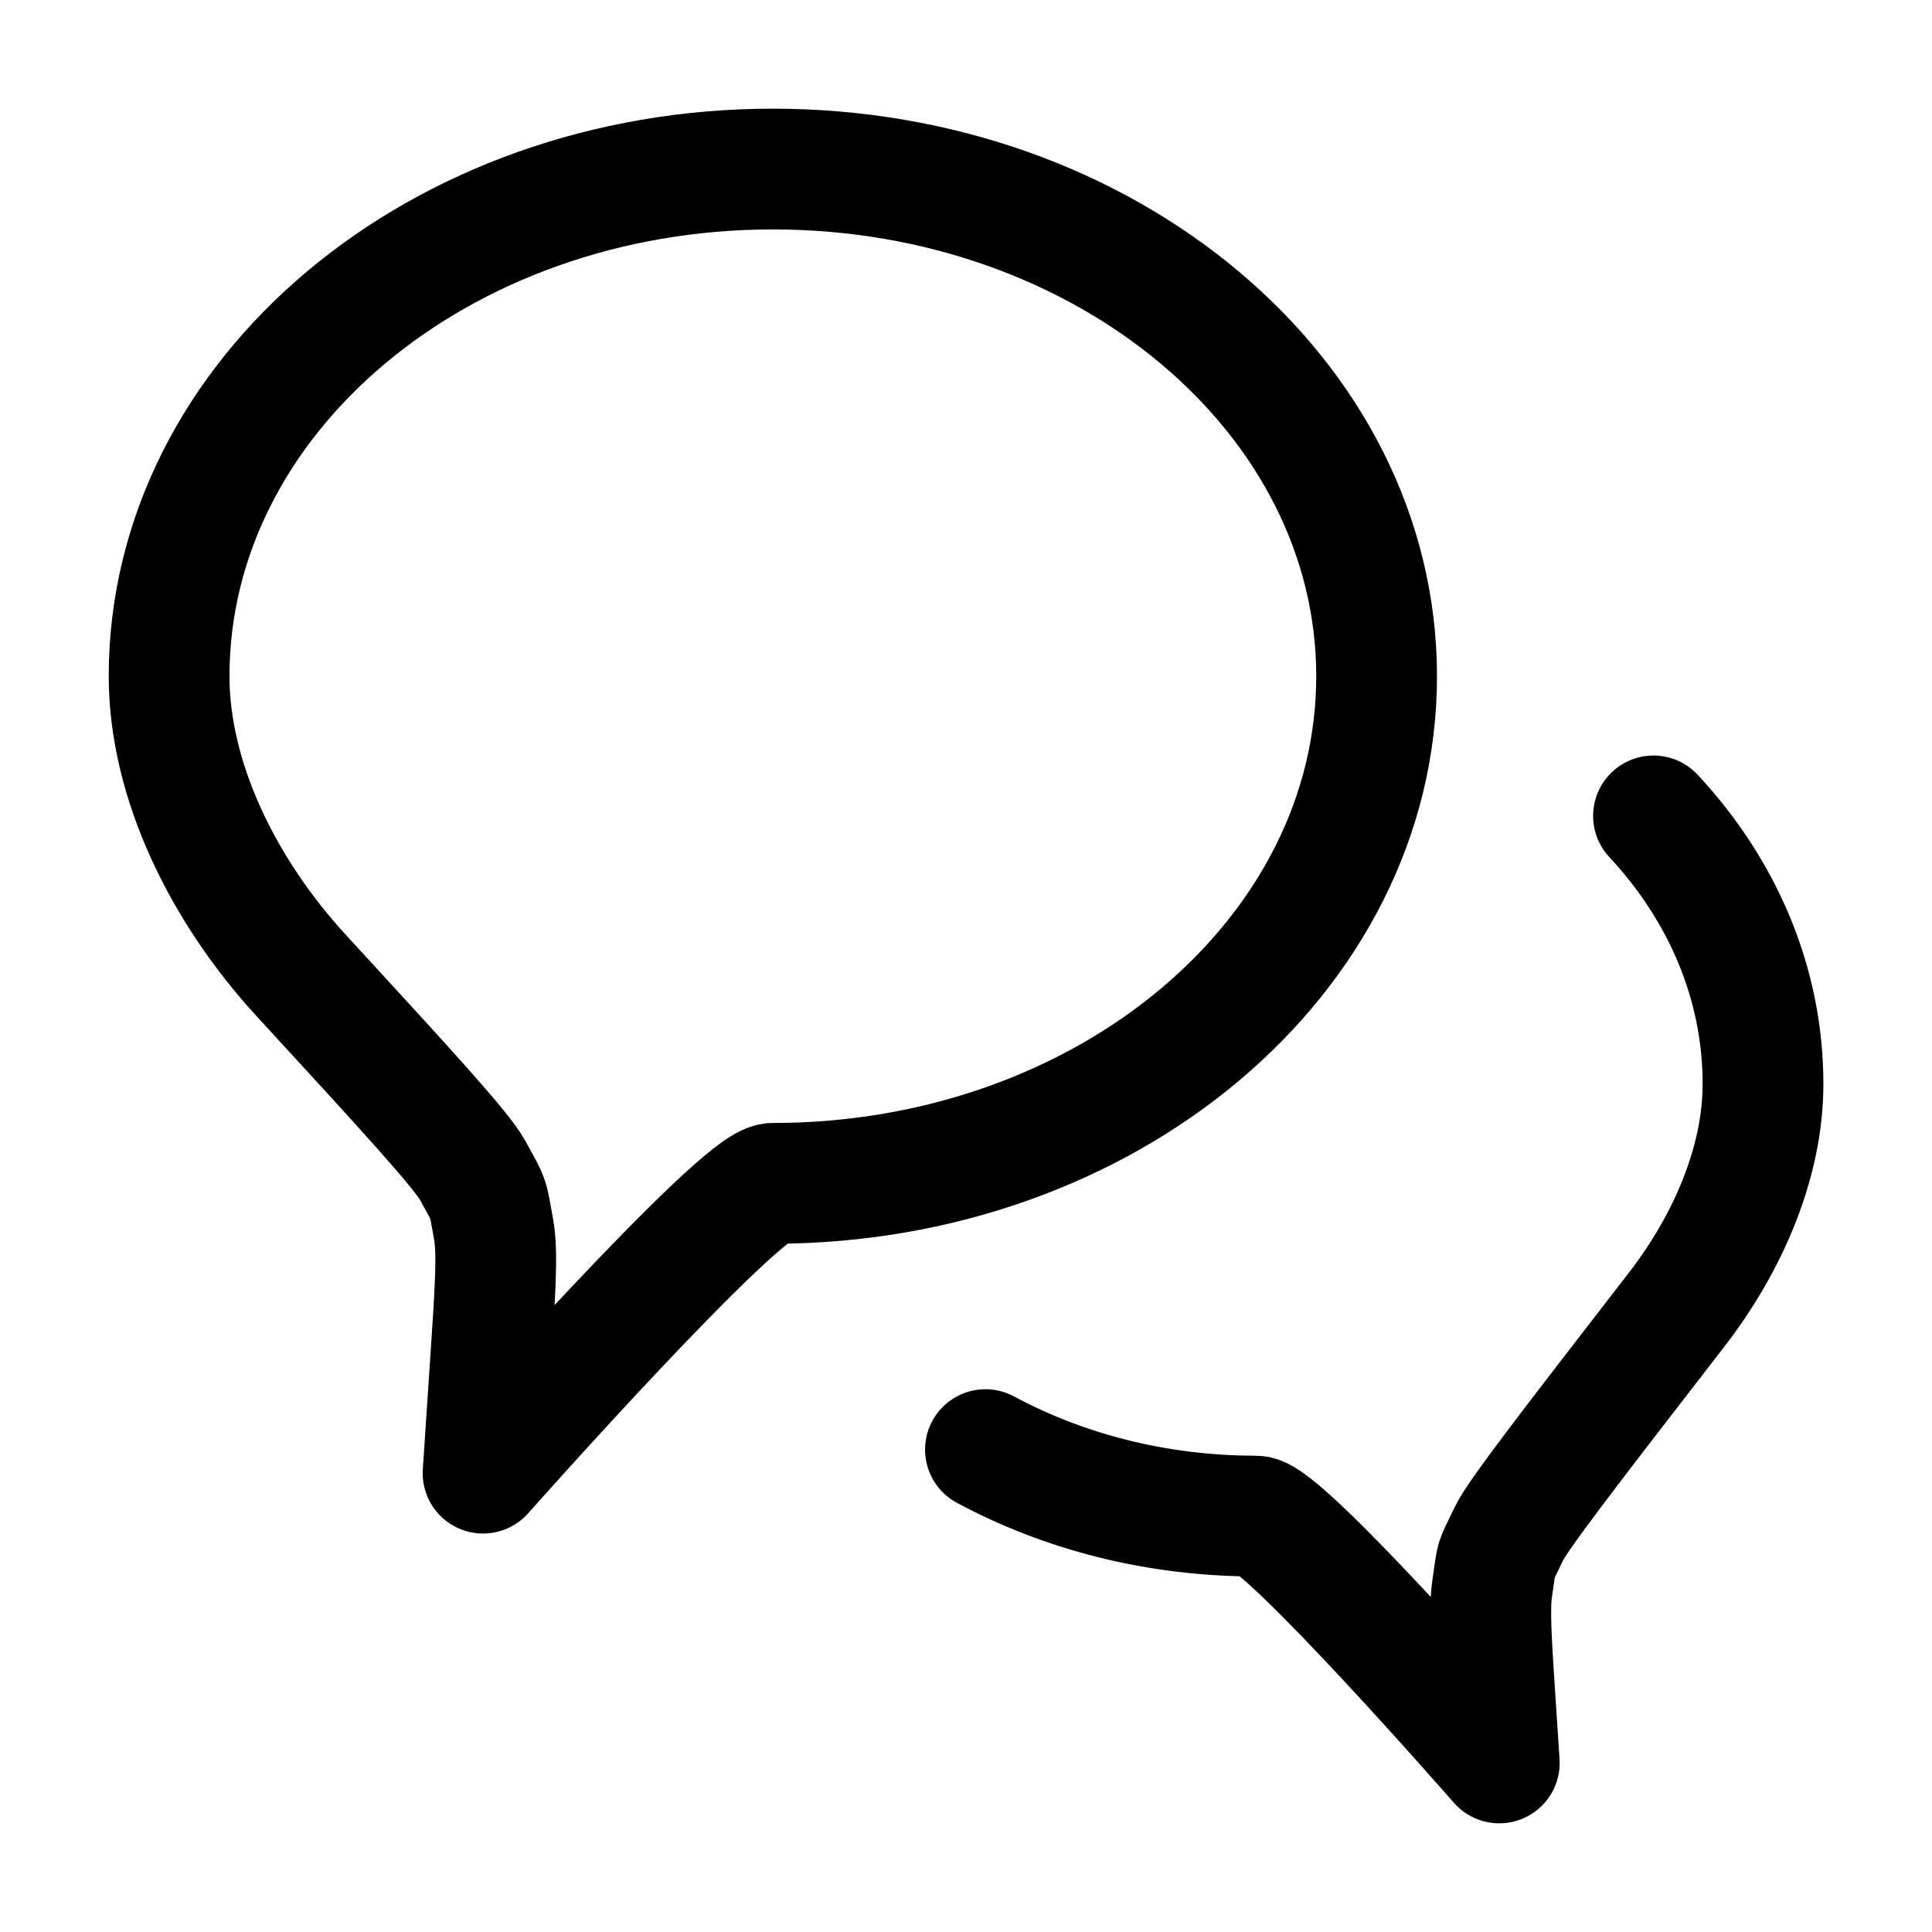 <svg width="32" height="32" viewBox="0 0 32 32" fill="none" xmlns="http://www.w3.org/2000/svg">
<path d="M27.387 13.514C28.523 14.734 29.201 16.277 29.201 17.956C29.201 19.239 28.629 20.582 27.768 21.695C26.013 23.963 25.136 25.097 24.987 25.413C24.739 25.939 24.805 25.721 24.717 26.296C24.665 26.641 24.699 27.16 24.767 28.197L24.833 29.2C24.833 29.2 21.258 25.111 20.801 25.111C19.154 25.111 17.618 24.707 16.322 24.01M22.801 11.2C22.801 15.839 18.324 19.6 12.801 19.6C12.256 19.6 8.001 24.4 8.001 24.4L8.126 22.527C8.205 21.342 8.244 20.75 8.176 20.365C8.073 19.791 8.113 19.904 7.833 19.392C7.646 19.049 6.759 18.084 4.986 16.154C3.699 14.753 2.801 12.93 2.801 11.2C2.801 6.561 7.278 2.8 12.801 2.8C18.324 2.8 22.801 6.561 22.801 11.2Z" stroke="#DAC975" style="stroke:#DAC975;stroke:color(display-p3 0.855 0.788 0.459);stroke-opacity:1;" stroke-width="2" stroke-linecap="round" stroke-linejoin="round"/>
</svg>

